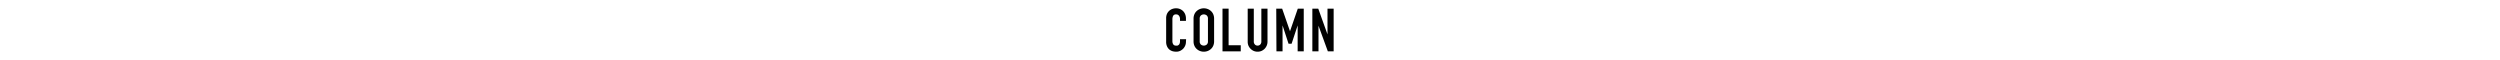 <svg xmlns="http://www.w3.org/2000/svg" viewBox="0 0 500 12"><defs><style>.cls-1{fill:none;}</style></defs><title>アセット 11</title><g id="レイヤー_2" data-name="レイヤー 2"><g id="contents"><rect class="cls-1" width="500" height="12"/><path d="M237.19,8.36a1.94,1.94,0,0,1-.15.76,2.08,2.08,0,0,1-.41.63,2.22,2.22,0,0,1-.62.43,1.79,1.79,0,0,1-.76.16,2.88,2.88,0,0,1-.71-.09,1.9,1.9,0,0,1-.65-.33,1.76,1.76,0,0,1-.47-.62,2.15,2.15,0,0,1-.19-1V3.62a2.21,2.21,0,0,1,.14-.78,2,2,0,0,1,.41-.62,1.91,1.91,0,0,1,.63-.41,2.16,2.16,0,0,1,.81-.15,2,2,0,0,1,.78.15,1.93,1.93,0,0,1,.63.42,2,2,0,0,1,.41.64,2.27,2.27,0,0,1,.15.83v.48H236V3.77a1,1,0,0,0-.21-.63.66.66,0,0,0-.55-.26.63.63,0,0,0-.61.28,1.54,1.54,0,0,0-.15.72V8.24a1.14,1.14,0,0,0,.17.63.62.62,0,0,0,.58.25.87.87,0,0,0,.26,0,.89.89,0,0,0,.25-.14.64.64,0,0,0,.18-.26,1.08,1.08,0,0,0,.08-.42V7.84h1.22Z"/><path d="M238.71,3.74a2.21,2.21,0,0,1,.18-.91,1.87,1.87,0,0,1,.48-.65,2,2,0,0,1,.66-.39,2.14,2.14,0,0,1,1.47,0,2,2,0,0,1,.66.39,1.87,1.87,0,0,1,.48.65,2.21,2.21,0,0,1,.18.91V8.26a2.14,2.14,0,0,1-.18.91,1.87,1.87,0,0,1-.48.65,2,2,0,0,1-.66.39,2.14,2.14,0,0,1-1.47,0,2,2,0,0,1-.66-.39,1.87,1.87,0,0,1-.48-.65,2.14,2.14,0,0,1-.18-.91Zm1.23,4.52a.82.82,0,0,0,.24.65.92.92,0,0,0,1.17,0,.82.82,0,0,0,.24-.65V3.74a.82.82,0,0,0-.24-.65.92.92,0,0,0-1.17,0,.82.82,0,0,0-.24.65Z"/><path d="M244.5,1.73h1.22V9.05h2.43v1.22H244.5Z"/><path d="M253.5,8.35a2,2,0,0,1-.16.78,2.1,2.1,0,0,1-.42.63,2.13,2.13,0,0,1-.63.43,2.05,2.05,0,0,1-1.54,0,2.06,2.06,0,0,1-1.06-1.06,2,2,0,0,1-.15-.78V1.73h1.22v6.5a.87.87,0,0,0,.22.67.7.7,0,0,0,.54.22.73.73,0,0,0,.54-.22.91.91,0,0,0,.21-.67V1.73h1.23Z"/><path d="M255.25,1.73h1.18L258,6.25h0l1.56-4.52h1.19v8.54h-1.22V5.08h0l-1.21,3.67h-.61l-1.2-3.67h0v5.19h-1.22Z"/><path d="M262.47,1.73h1.18l1.85,5.15h0V1.73h1.23v8.54h-1.16l-1.87-5.13h0v5.13h-1.23Z"/></g></g></svg>